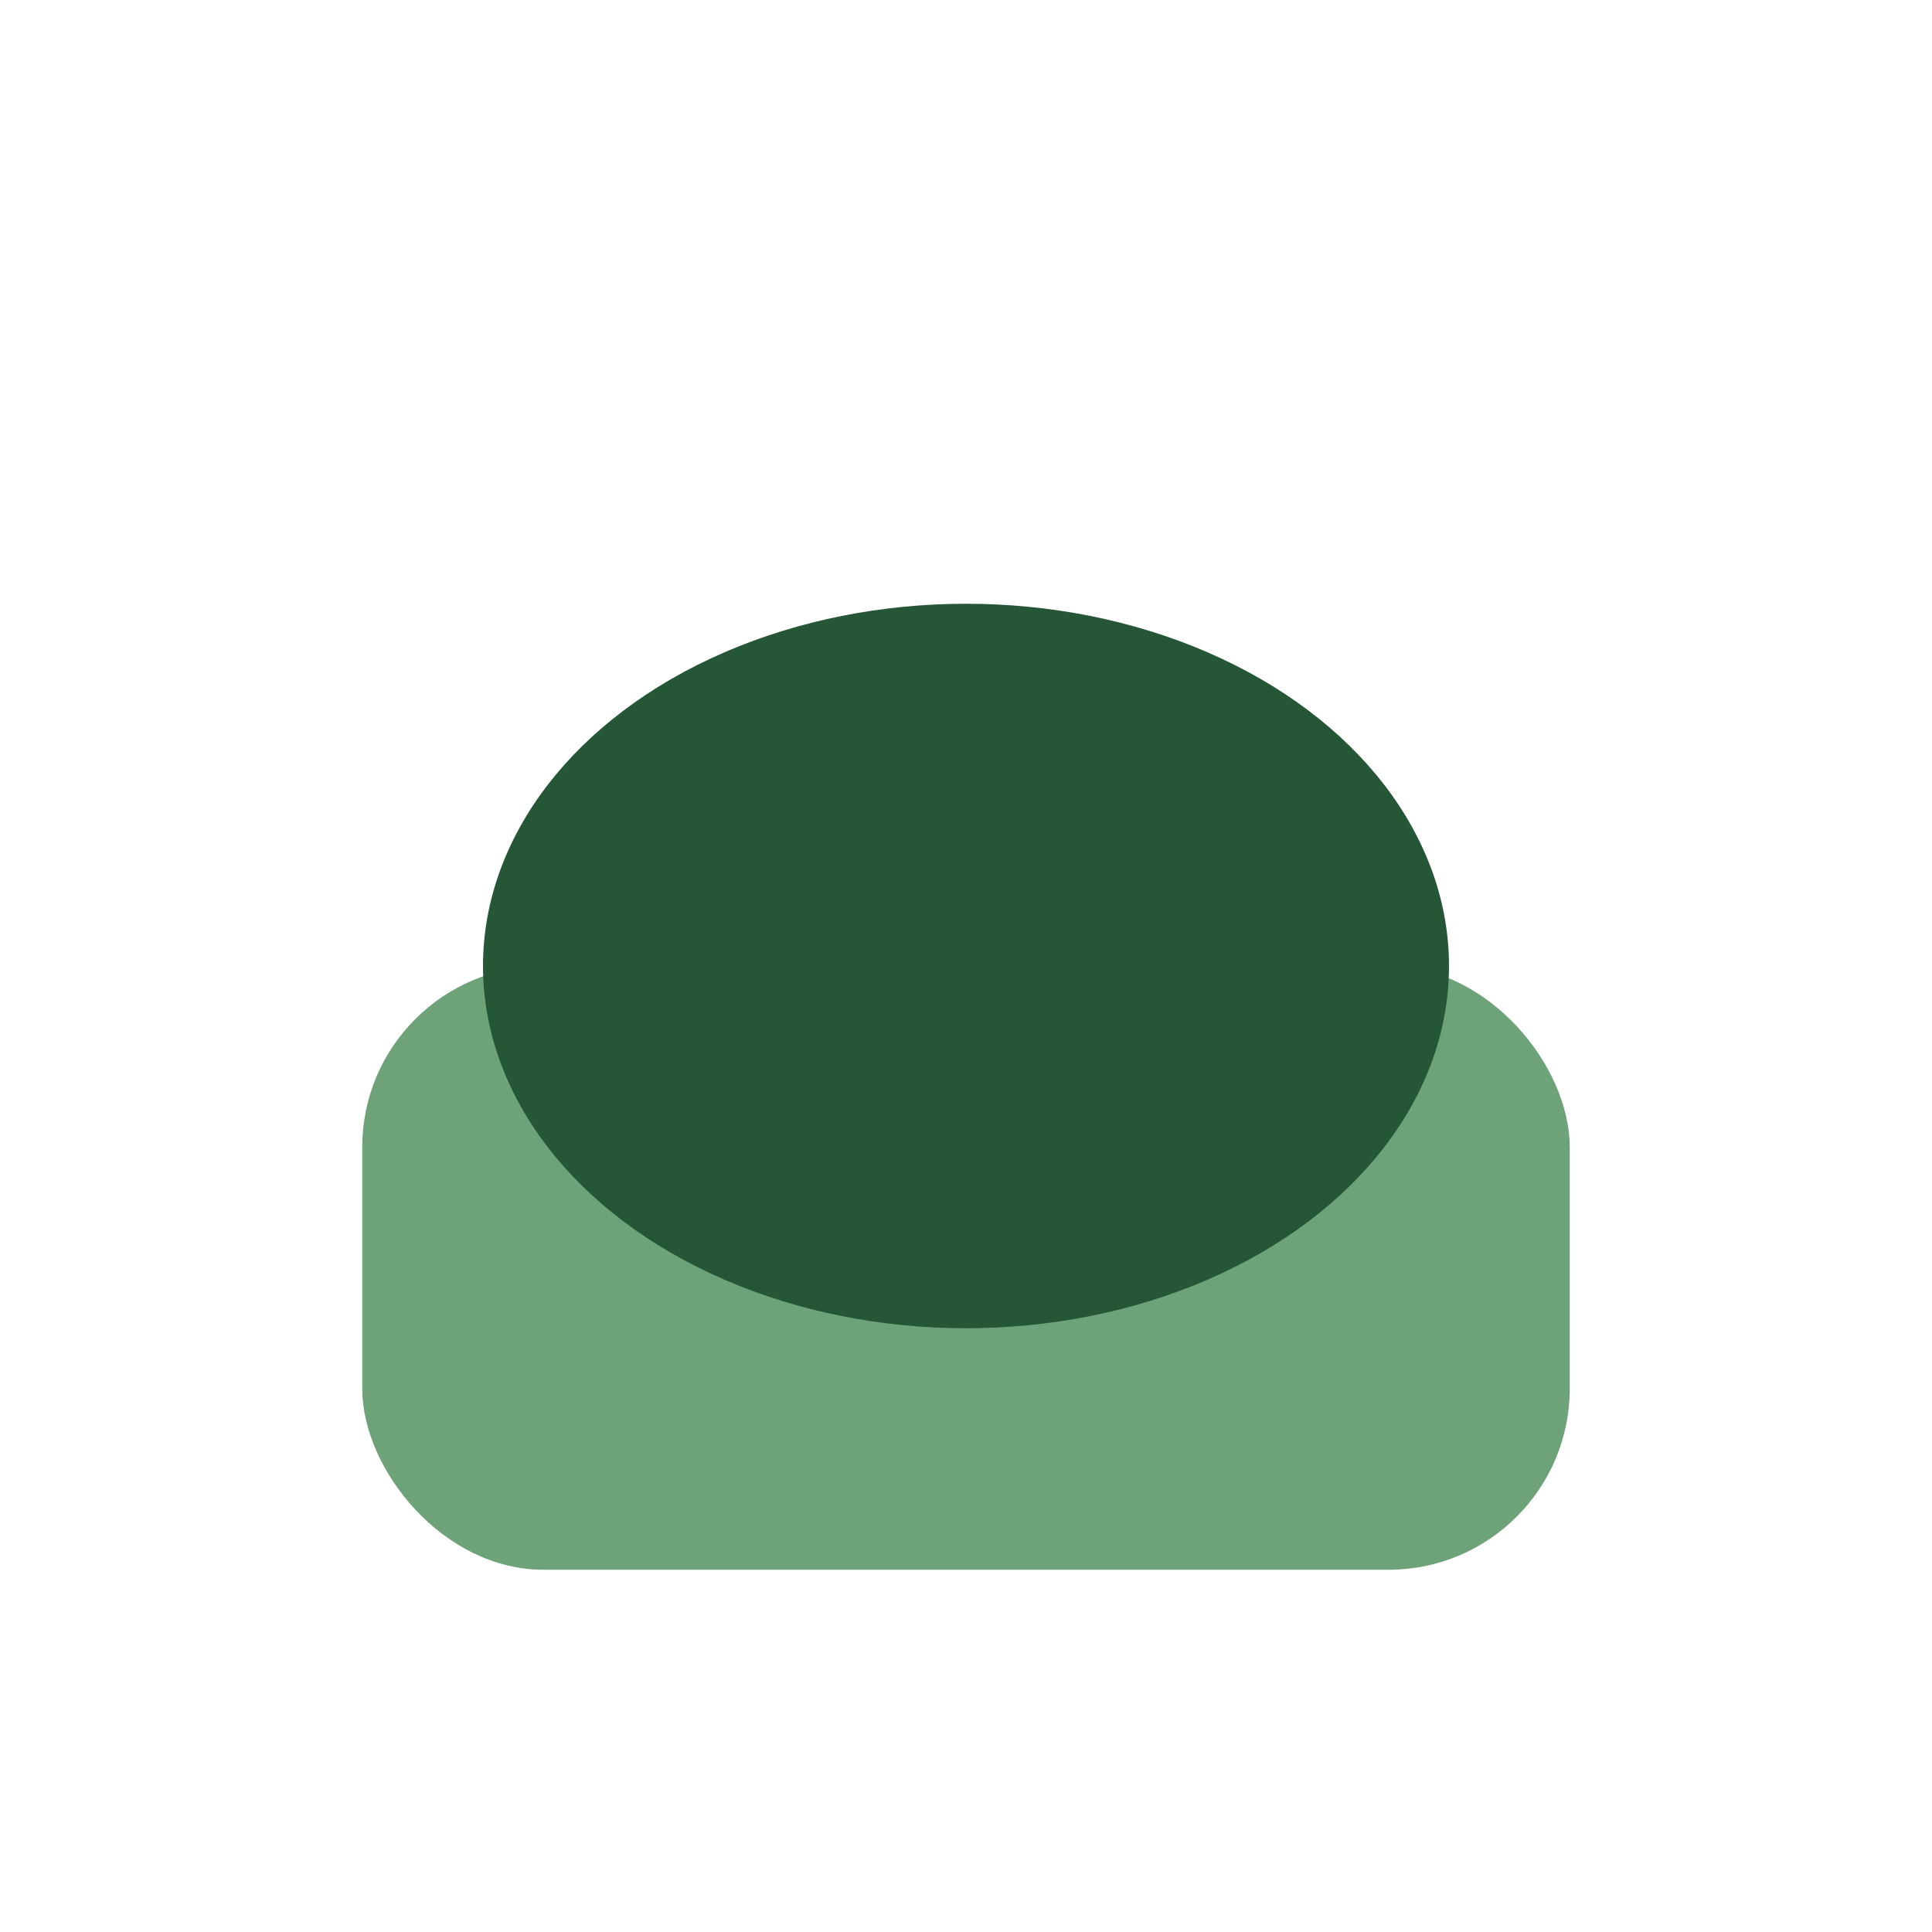 <?xml version="1.0" encoding="UTF-8"?>
<svg xmlns="http://www.w3.org/2000/svg" width="32" height="32" viewBox="0 0 32 32"><rect x="6" y="16" width="20" height="10" rx="3" fill="#6EA37A"/><ellipse cx="16" cy="16" rx="8" ry="6" fill="#255635"/></svg>